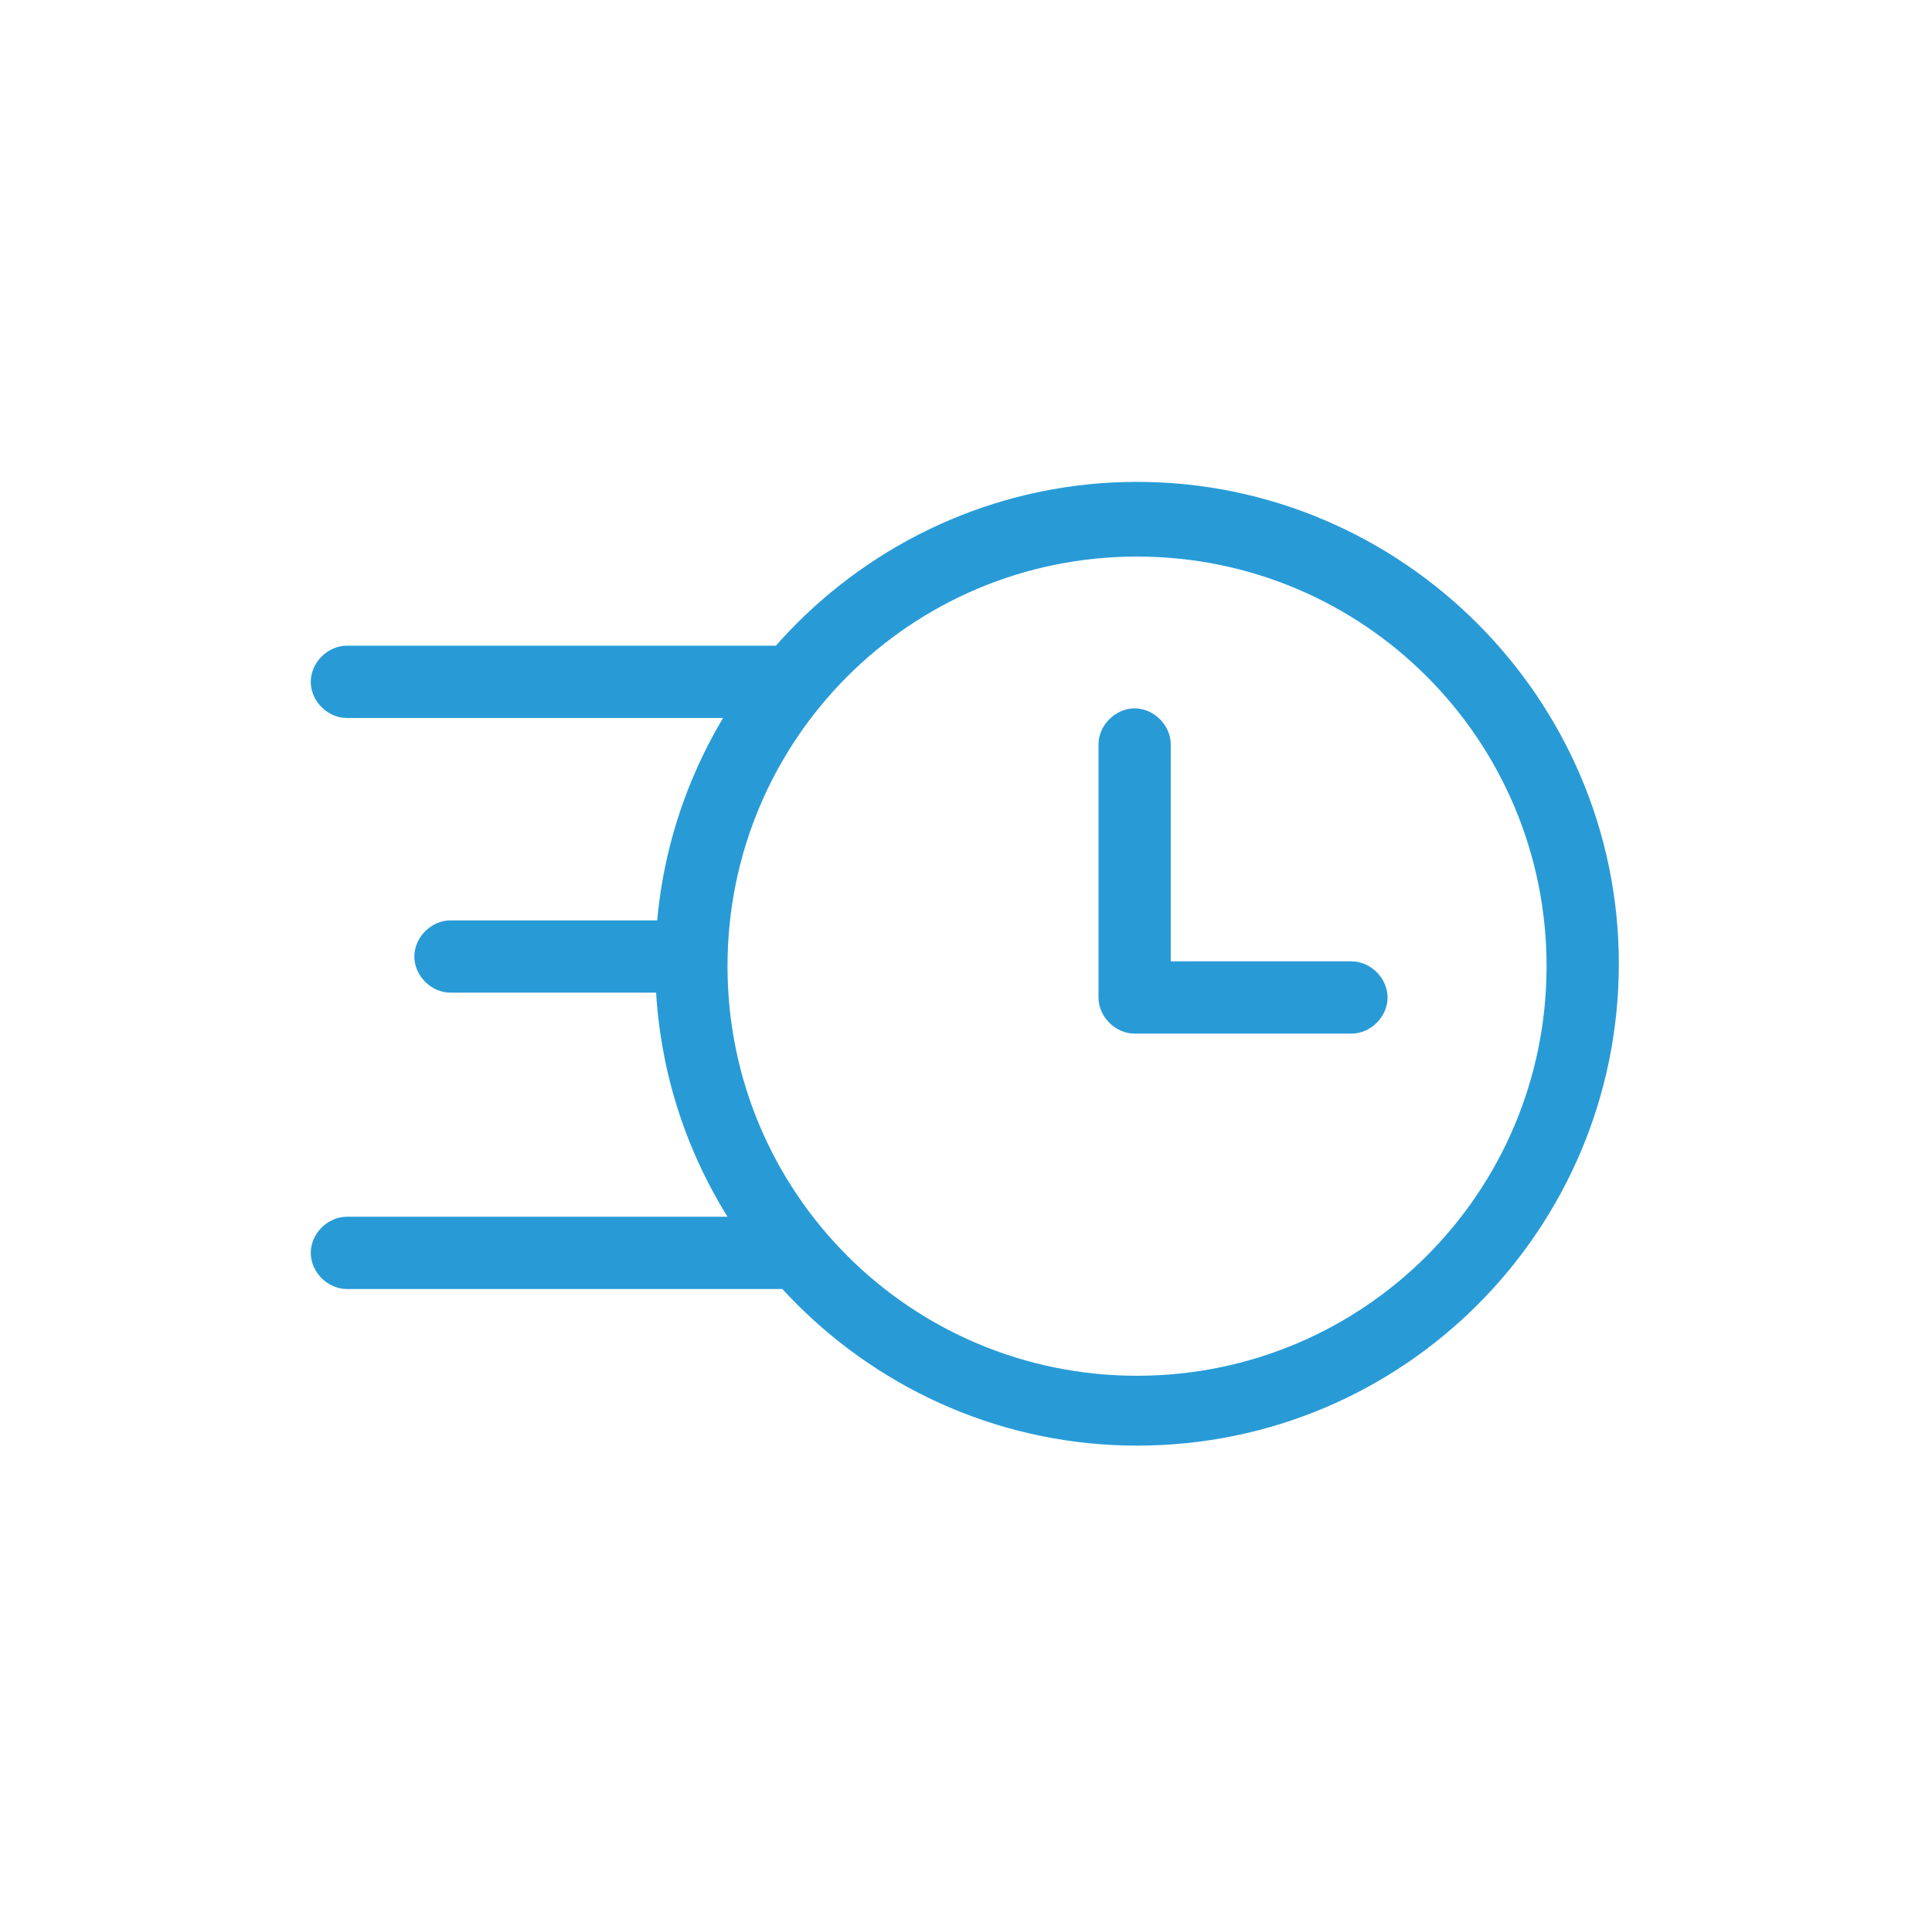 <?xml version="1.0" encoding="utf-8"?>
<!-- Generator: Adobe Illustrator 25.1.0, SVG Export Plug-In . SVG Version: 6.00 Build 0)  -->
<svg version="1.1" xmlns="http://www.w3.org/2000/svg" xmlns:xlink="http://www.w3.org/1999/xlink" x="0px" y="0px"
	 viewBox="0 0 80.2 80.1" style="enable-background:new 0 0 80.2 80.1;" xml:space="preserve">
<style type="text/css">
	.st0{fill:#289BD7;}
	.st1{fill:none;stroke:#289BD7;stroke-width:3;stroke-linejoin:round;stroke-miterlimit:10;}
	.st2{fill:none;stroke:#289BD7;stroke-width:3;stroke-linecap:round;stroke-linejoin:round;stroke-miterlimit:10;}
	.st3{fill:none;stroke:#289BD7;stroke-width:3;stroke-miterlimit:10;}
</style>
<g id="icons">
	<g>
		<g>
			<path class="st0" d="M47.2,60c-11,0-20-9-20-20s9-20,20-20s20,9,20,20S58.3,60,47.2,60z M47.2,23.1c-9.4,0-17,7.6-17,17
				s7.6,17,17,17s17-7.6,17-17S56.6,23.1,47.2,23.1z"/>
		</g>
		<g>
			<path class="st0" d="M56.1,42.9h-9c-0.8,0-1.5-0.7-1.5-1.5V30.9c0-0.8,0.7-1.5,1.5-1.5s1.5,0.7,1.5,1.5v9h7.5
				c0.8,0,1.5,0.7,1.5,1.5S56.9,42.9,56.1,42.9z"/>
		</g>
		<g>
			<path class="st0" d="M32.4,29.8H14.4c-0.8,0-1.5-0.7-1.5-1.5s0.7-1.5,1.5-1.5h17.9c0.8,0,1.5,0.7,1.5,1.5S33.2,29.8,32.4,29.8z"
				/>
		</g>
		<g>
			<path class="st0" d="M28.1,41.2h-9.4c-0.8,0-1.5-0.7-1.5-1.5s0.7-1.5,1.5-1.5h9.4c0.8,0,1.5,0.7,1.5,1.5S28.9,41.2,28.1,41.2z"/>
		</g>
		<g>
			<path class="st0" d="M32.4,53.5H14.4c-0.8,0-1.5-0.7-1.5-1.5s0.7-1.5,1.5-1.5h17.9c0.8,0,1.5,0.7,1.5,1.5S33.2,53.5,32.4,53.5z"
				/>
		</g>
	</g>
</g>
<g id="Ebene_2">
</g>
</svg>

